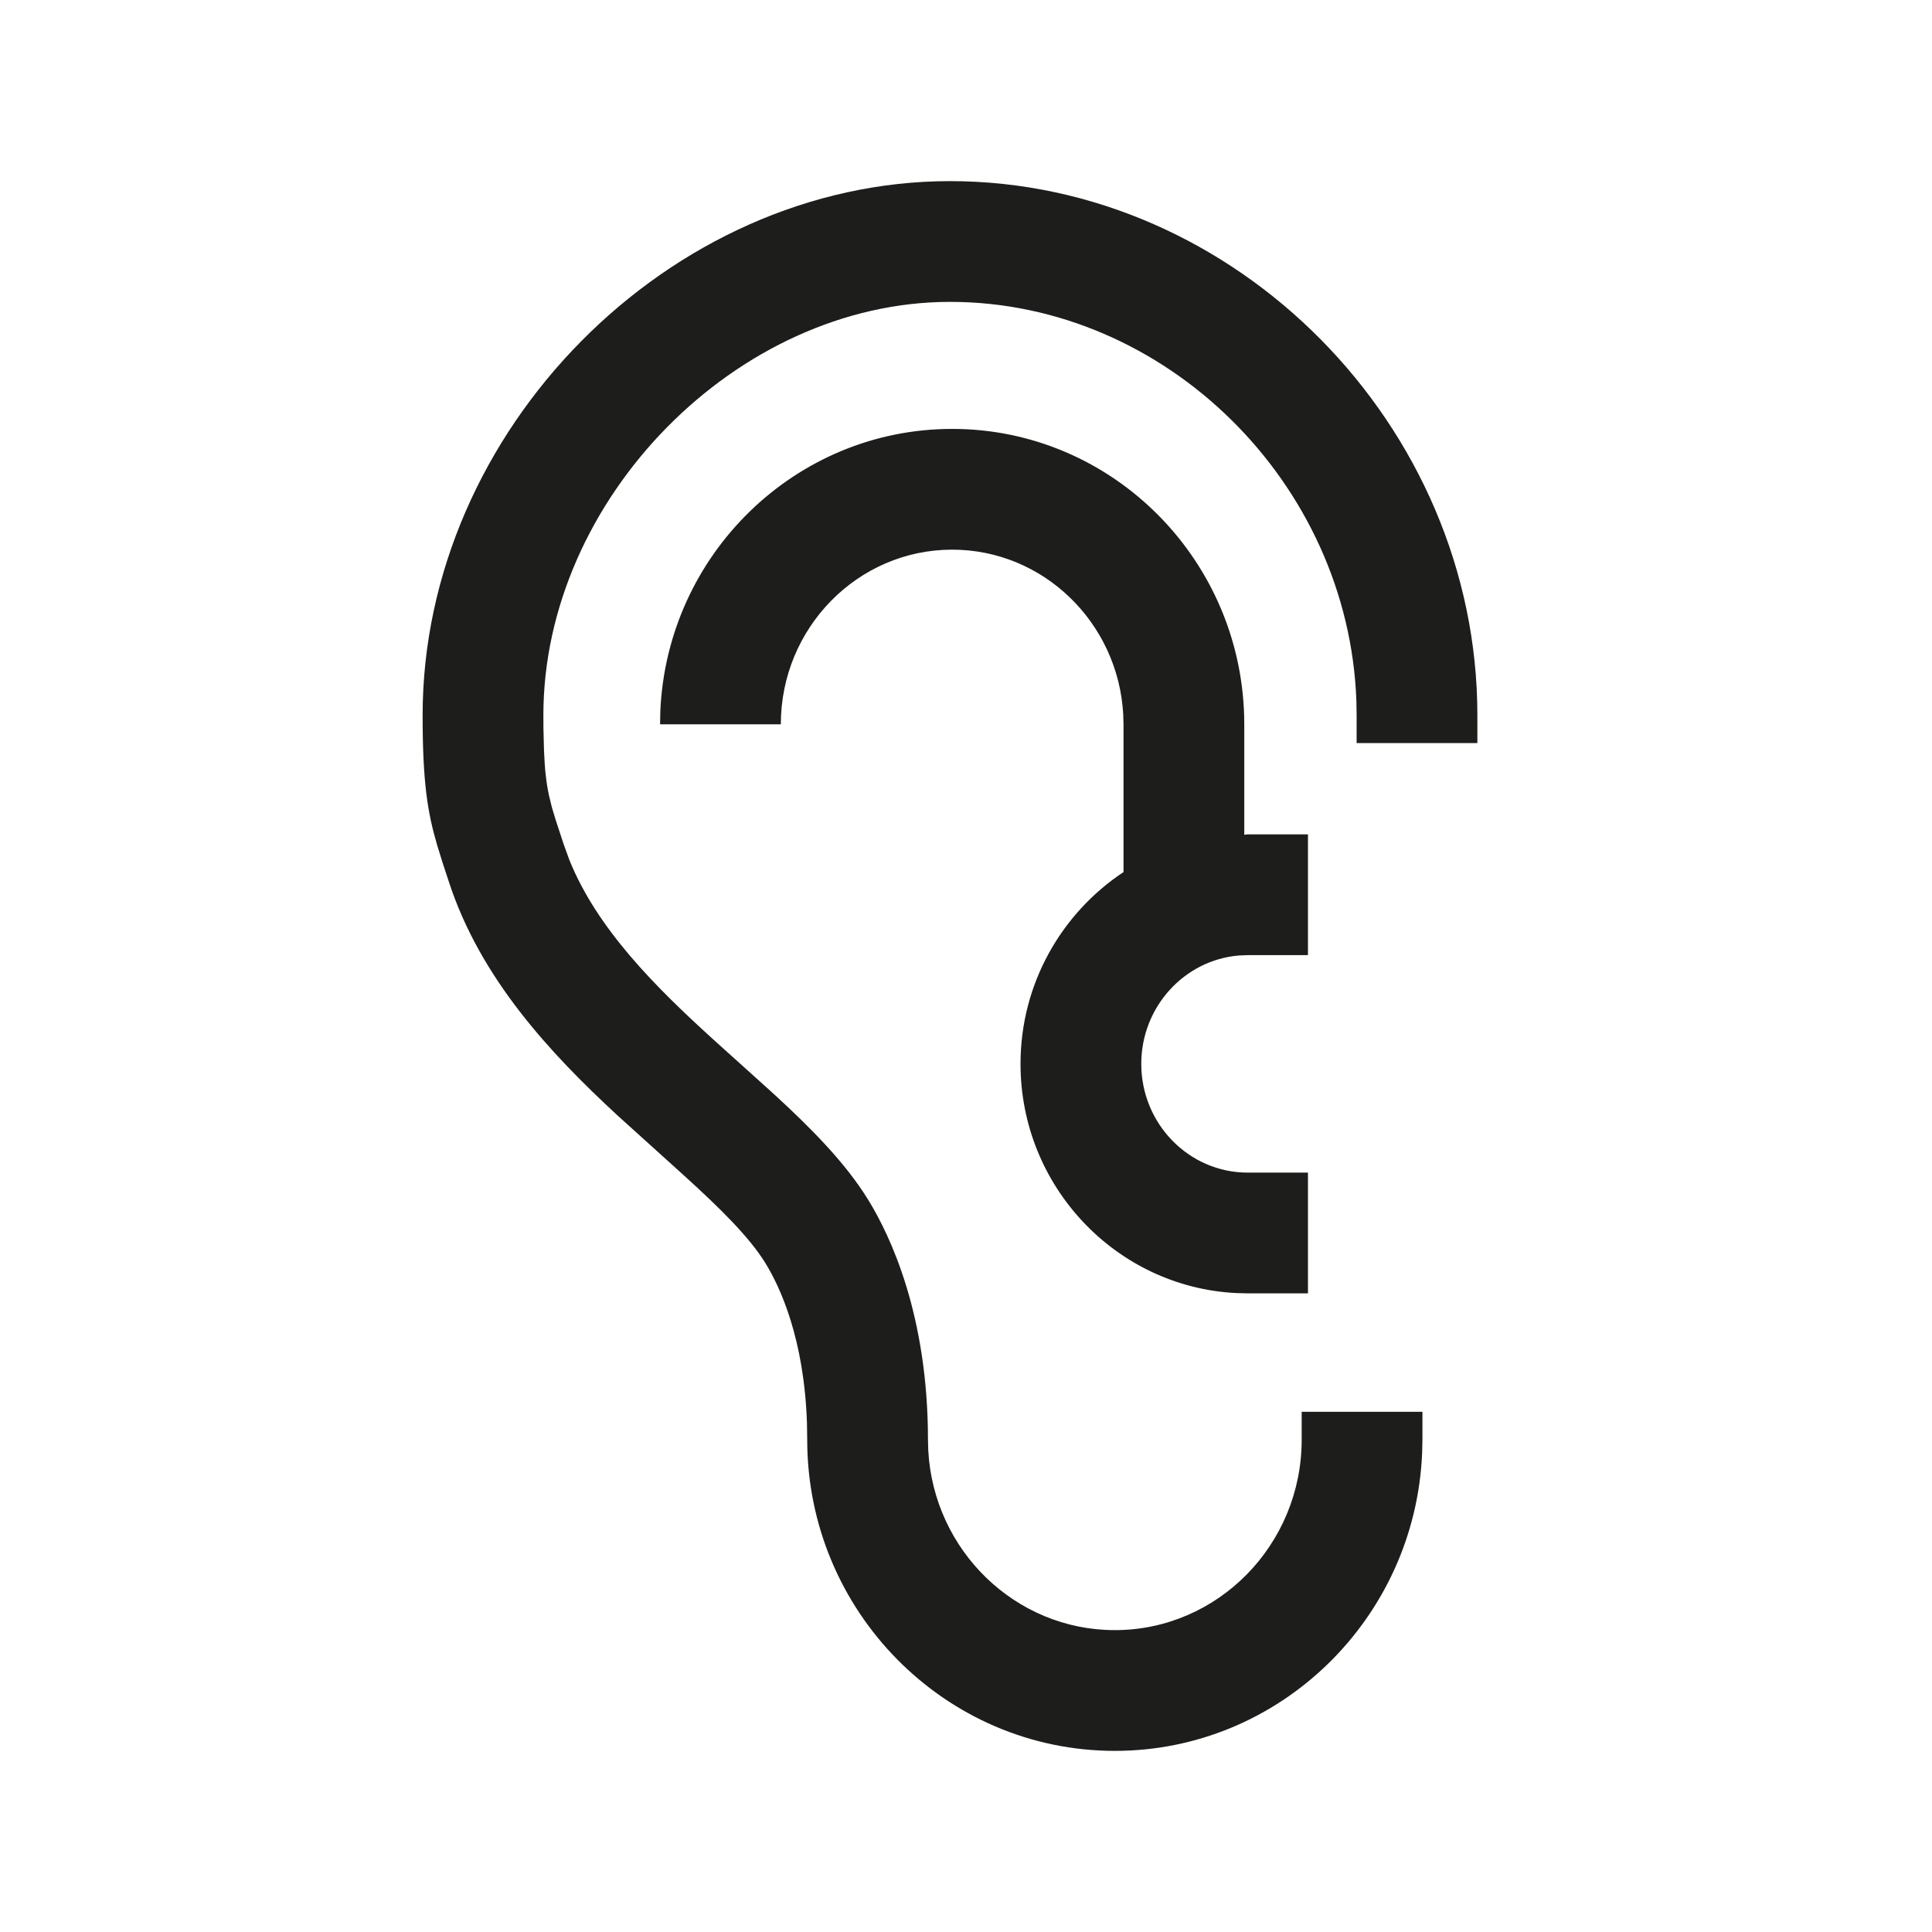 <svg width="32" height="32" viewBox="0 0 32 32" fill="none" xmlns="http://www.w3.org/2000/svg">
<path fill-rule="evenodd" clip-rule="evenodd" d="M15.735 3C11.082 3 7 7.134 7 11.846C7 12.95 7.079 13.448 7.241 14L7.329 14.284L7.433 14.6C7.955 16.207 9.117 17.448 10.22 18.468L11.348 19.487C11.913 20.001 12.408 20.483 12.678 20.922C12.921 21.317 13.32 22.172 13.366 23.576L13.37 23.846C13.37 26.687 15.656 29 18.465 29C21.203 29 23.442 26.804 23.555 24.064L23.56 23.846V23.384H21.56V23.846C21.56 25.585 20.172 27 18.465 27C16.817 27 15.466 25.681 15.375 24.025L15.37 23.846C15.37 21.789 14.751 20.475 14.381 19.874C13.999 19.254 13.434 18.686 12.806 18.11L11.818 17.22C10.863 16.353 9.893 15.389 9.432 14.247L9.335 13.98L9.204 13.581L9.142 13.376L9.093 13.175C9.049 12.971 9.022 12.747 9.01 12.421L9.001 12.059C9 11.991 9 11.921 9 11.846C9 8.263 12.21 5 15.735 5C19.308 5 22.338 8.003 22.466 11.61L22.47 11.846V12.308H24.47V11.846C24.47 7.051 20.47 3 15.735 3ZM15.771 7.104C13.175 7.104 11.05 9.182 10.937 11.779L10.933 11.997H12.933C12.933 10.401 14.206 9.104 15.771 9.104C17.28 9.104 18.517 10.31 18.604 11.827L18.609 11.997V14.444C17.584 15.124 16.903 16.292 16.903 17.621C16.903 19.651 18.486 21.315 20.47 21.417L20.664 21.422H21.664V19.422H20.664C19.693 19.422 18.903 18.614 18.903 17.621C18.903 16.678 19.616 15.901 20.52 15.826L20.664 15.82H21.664V13.82H20.664L20.609 13.826V11.997C20.609 9.299 18.439 7.104 15.771 7.104Z" fill="#1D1D1B"/>
</svg>
